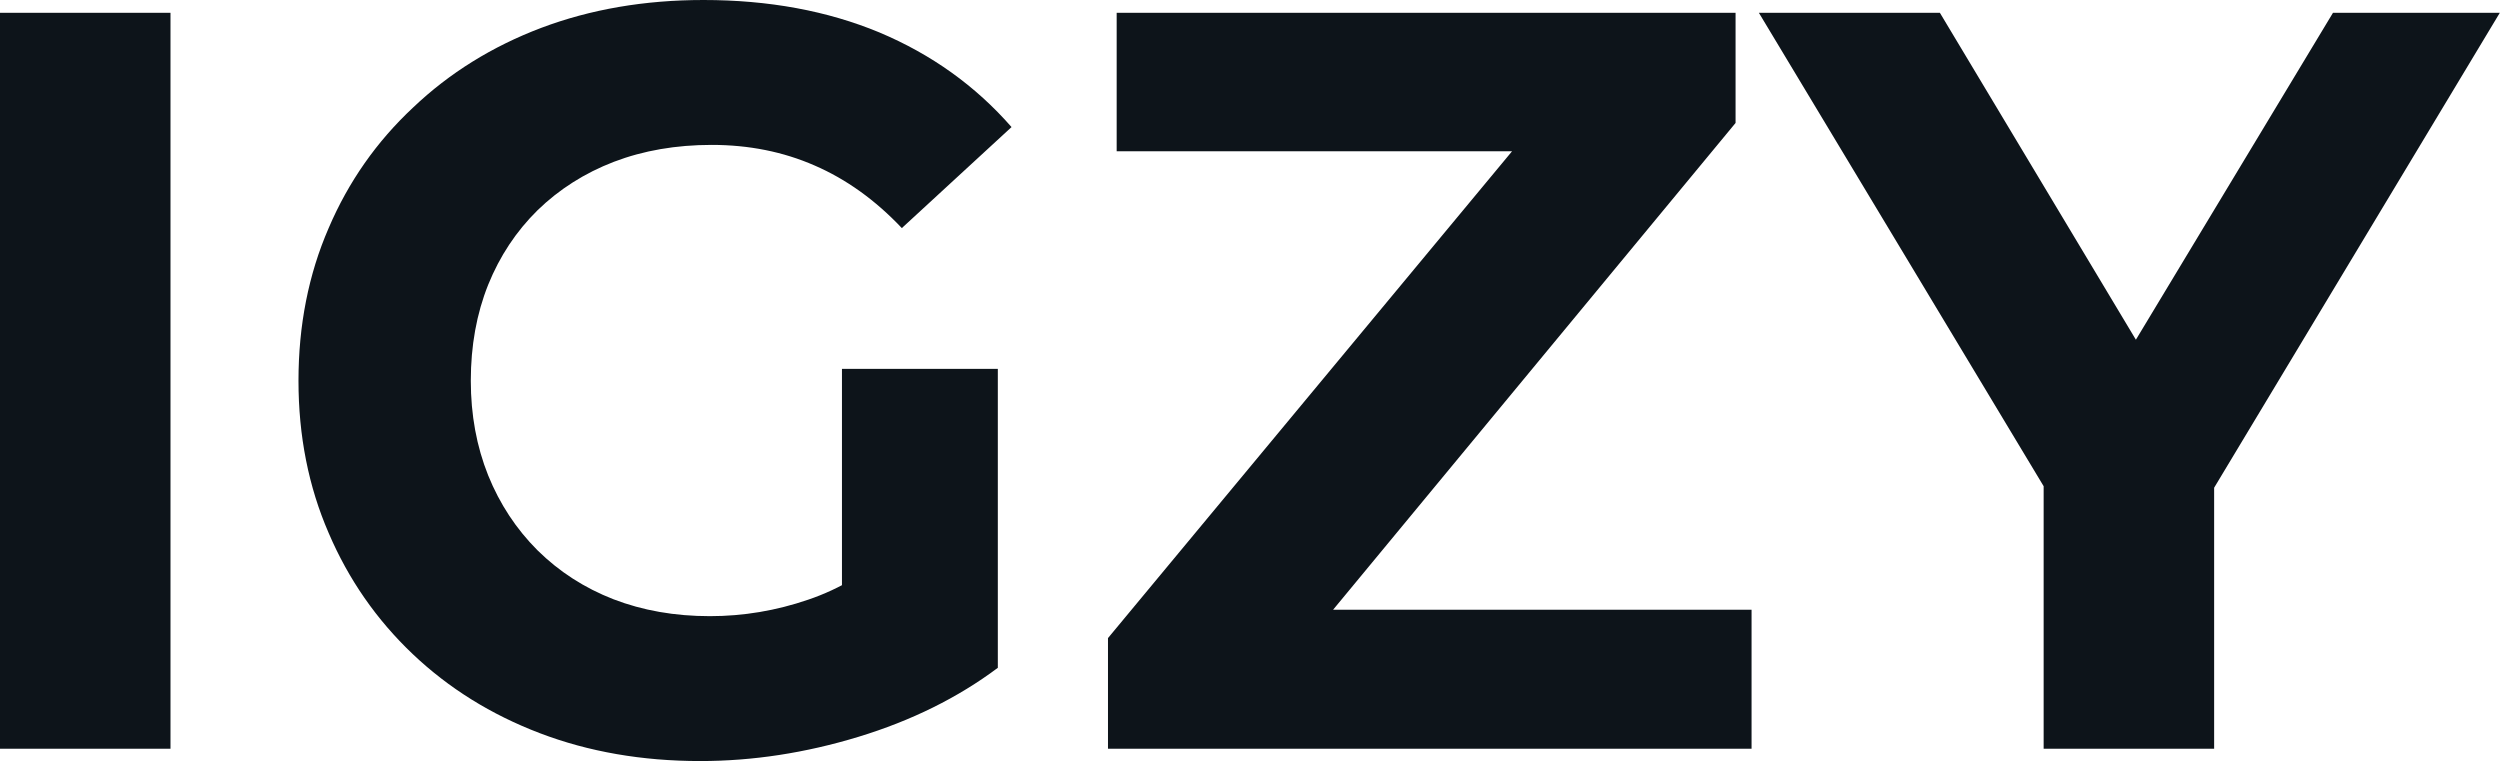 <svg fill="#0d141a" viewBox="0 0 54.694 16.652" height="100%" width="100%" xmlns="http://www.w3.org/2000/svg"><path preserveAspectRatio="none" d="M3.73 16.38L0 16.38L0 0.28L3.73 0.28L3.73 16.38ZM15.32 16.65L15.32 16.65Q13.41 16.65 11.81 16.04Q10.21 15.43 9.03 14.31Q7.84 13.18 7.19 11.66Q6.53 10.14 6.53 8.33L6.53 8.33Q6.53 6.51 7.19 4.99Q7.84 3.47 9.04 2.35Q10.23 1.22 11.84 0.61Q13.46 0 15.39 0L15.39 0Q17.53 0 19.24 0.71Q20.95 1.43 22.13 2.78L22.13 2.78L19.73 4.99Q18.86 4.07 17.82 3.62Q16.79 3.17 15.57 3.17L15.57 3.17Q14.40 3.17 13.43 3.54Q12.47 3.91 11.76 4.60Q11.06 5.29 10.68 6.23Q10.30 7.18 10.30 8.33L10.30 8.33Q10.30 9.45 10.68 10.40Q11.06 11.34 11.76 12.04Q12.47 12.74 13.42 13.11Q14.38 13.48 15.53 13.48L15.53 13.48Q16.63 13.48 17.68 13.12Q18.72 12.77 19.71 11.91L19.71 11.91L21.83 14.61Q20.52 15.59 18.78 16.12Q17.04 16.65 15.32 16.65ZM21.83 14.61L18.42 14.12L18.42 8.07L21.83 8.07L21.83 14.61ZM38.32 16.38L24.24 16.38L24.24 13.96L34.20 1.96L34.66 3.31L24.43 3.31L24.43 0.28L37.97 0.28L37.97 2.69L28.04 14.70L27.58 13.34L38.32 13.34L38.32 16.38ZM48.44 16.38L44.71 16.38L44.71 9.80L45.56 12.05L38.48 0.28L42.44 0.28L47.86 9.32L45.59 9.32L51.04 0.28L54.69 0.28L47.61 12.05L48.44 9.80L48.44 16.38Z"></path></svg>